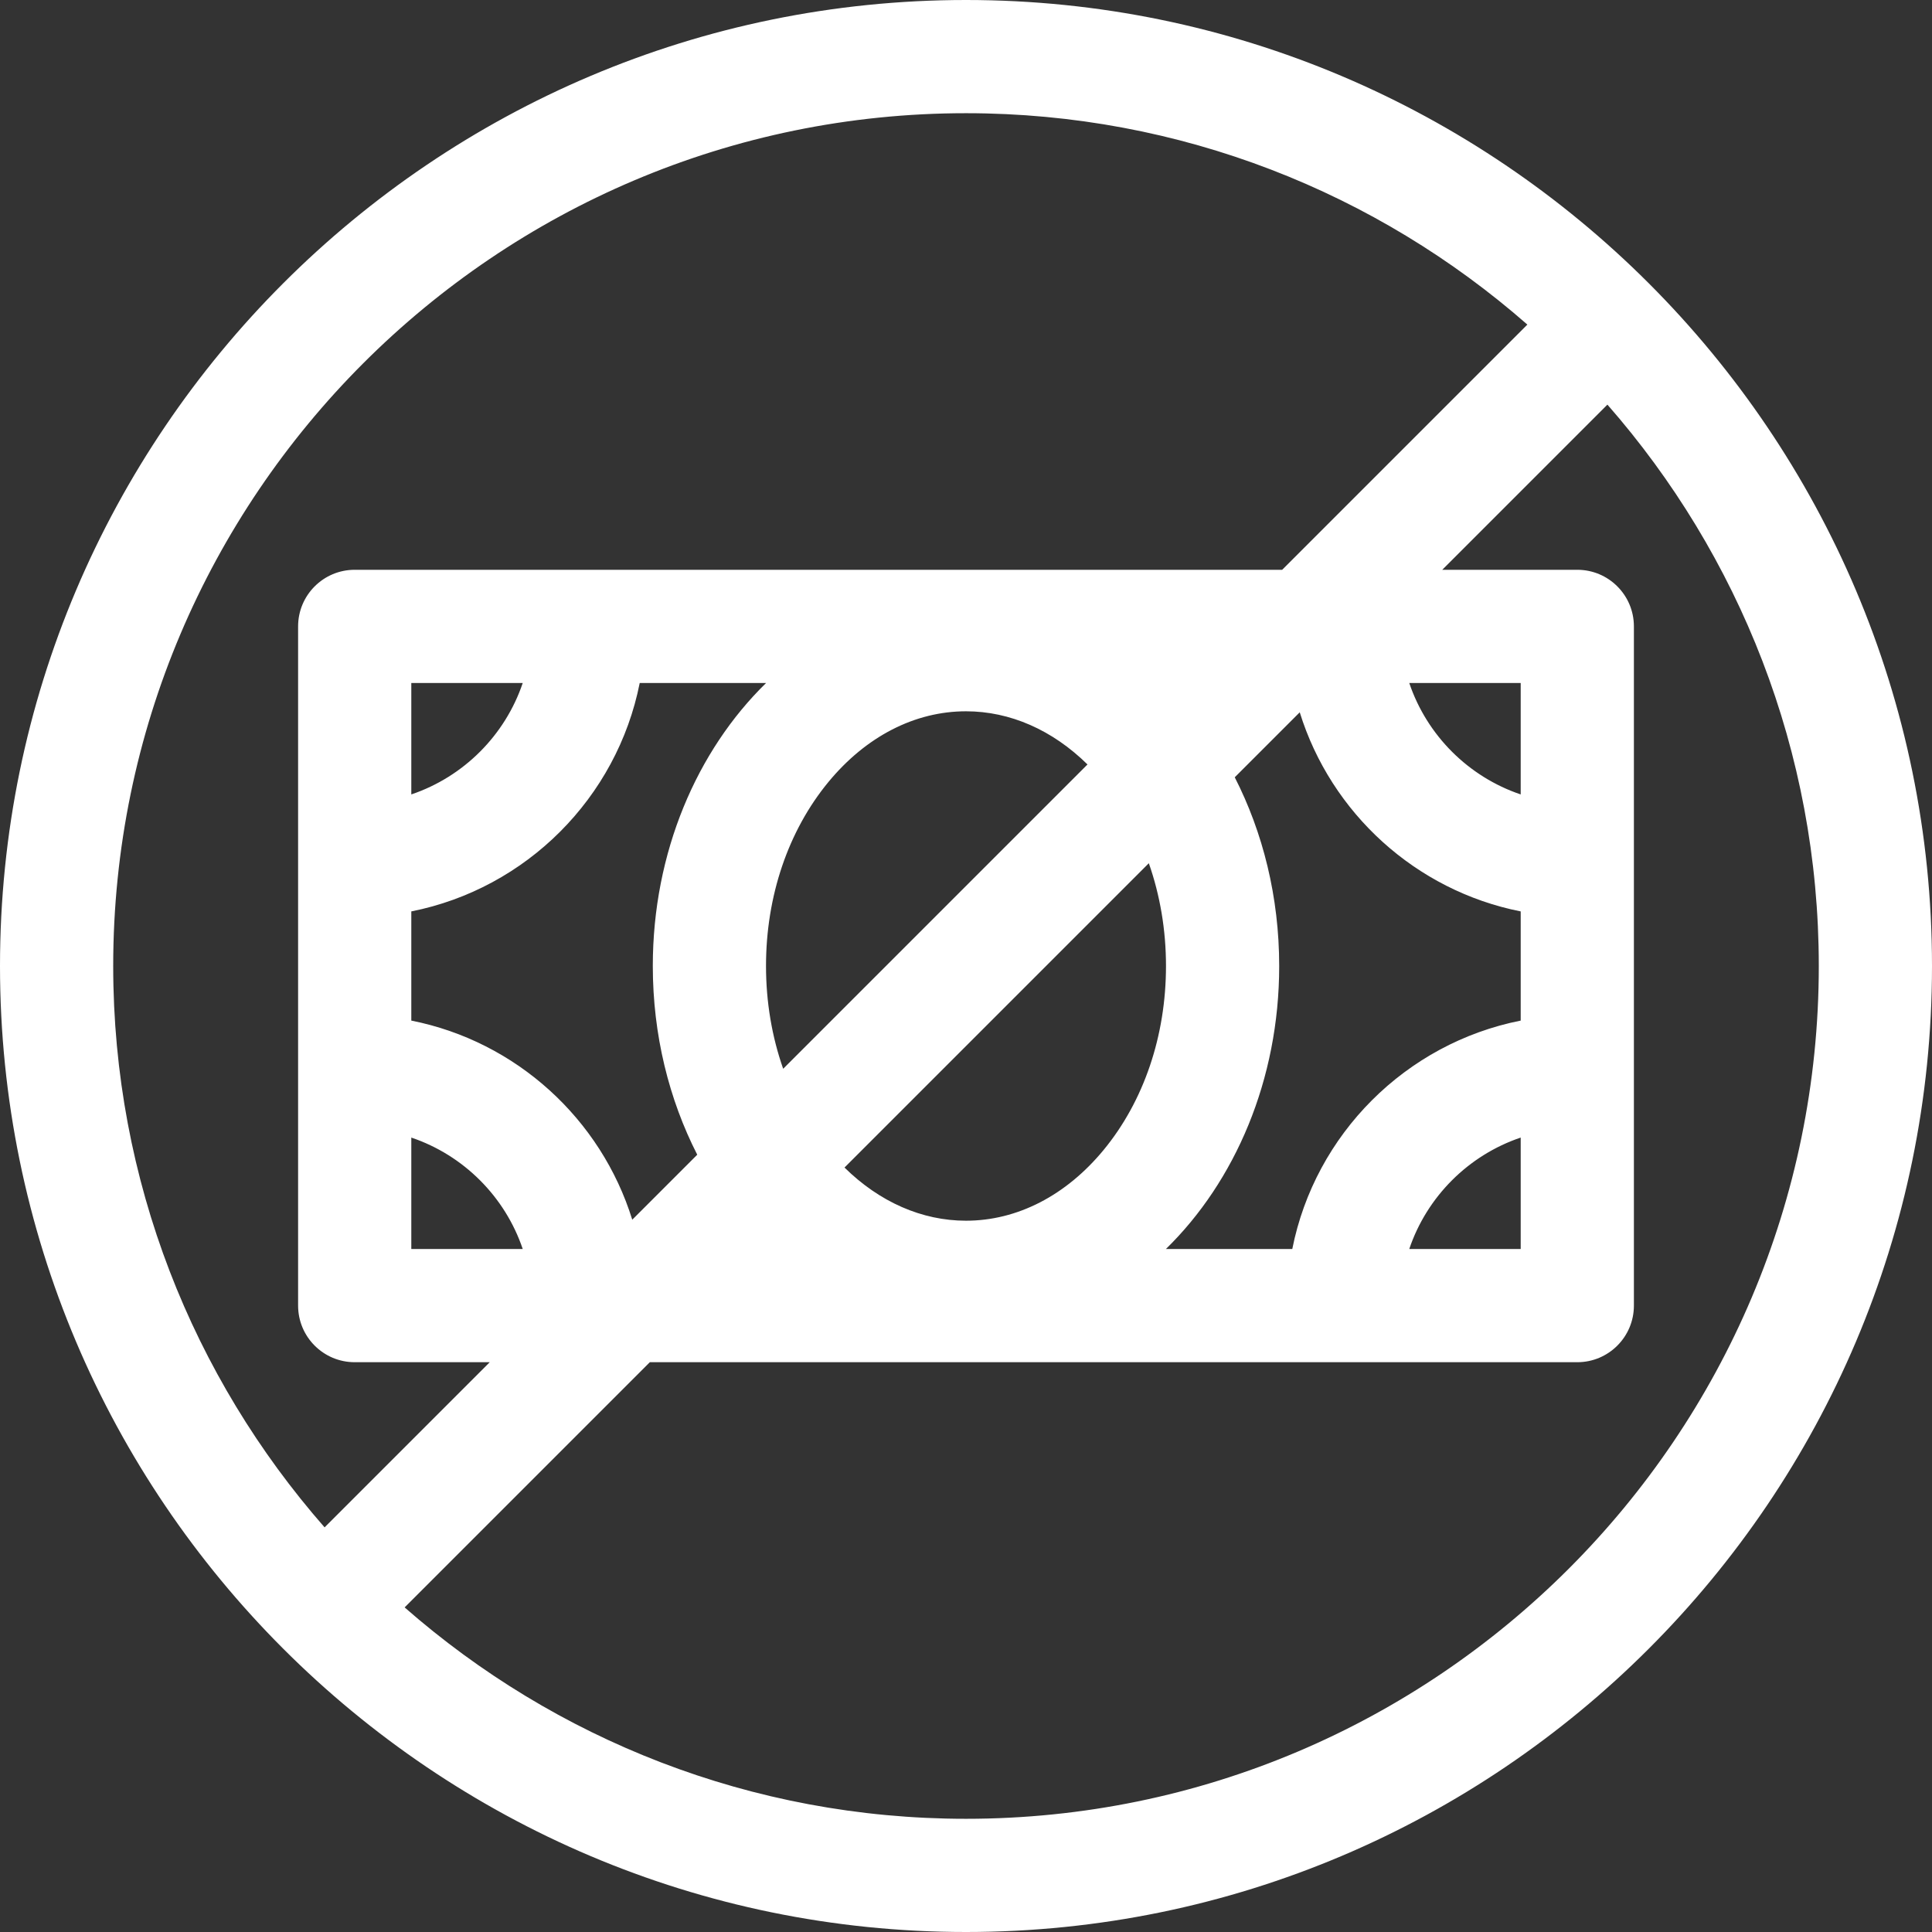 <svg xmlns="http://www.w3.org/2000/svg" xmlns:xlink="http://www.w3.org/1999/xlink" xmlns:svgjs="http://svgjs.com/svgjs" width="512" height="512" x="0" y="0" viewBox="0 0 512 512" style="enable-background:new 0 0 512 512" xml:space="preserve" class=""><rect x="0" y="0" width="512" height="512" fill="#333333" stroke="none"/><g><path xmlns="http://www.w3.org/2000/svg" d="m256 0c-141.159 0-256 114.841-256 256s114.841 256 256 256 256-114.841 256-256-114.841-256-256-256zm0 30c56.922 0 108.989 21.162 148.767 56.02l-64.98 64.98h-245.787c-8.284 0-15 6.716-15 15v180c0 8.284 6.716 15 15 15h35.787l-43.767 43.767c-34.858-39.778-56.02-91.845-56.02-148.767 0-124.617 101.383-226 226-226zm53 226c0 18.504-5.871 35.817-16.53 48.75-9.966 12.091-22.918 18.75-36.47 18.75-11.691 0-22.931-4.966-32.197-14.09l80.648-80.648c2.975 8.473 4.549 17.694 4.549 27.238zm-106 0c0-18.504 5.871-35.817 16.53-48.75 9.966-12.091 22.918-18.75 36.47-18.75 11.691 0 22.931 4.966 32.197 14.09l-80.648 80.648c-2.975-8.473-4.549-17.694-4.549-27.238zm-30 0c0 18.27 4.304 35.379 11.777 50.01l-17.222 17.222c-8.286-26.715-30.746-47.253-58.555-52.765v-28.934c30.45-6.036 54.498-30.083 60.533-60.533h33.492c-18.332 17.899-30.025 44.875-30.025 75zm-64-45.468v-29.532h29.531c-4.684 13.867-15.665 24.848-29.531 29.532zm0 90.937c13.866 4.683 24.848 15.665 29.531 29.531h-29.531zm230-45.469c0-18.27-4.304-35.379-11.777-50.01l17.222-17.222c8.286 26.715 30.746 47.254 58.555 52.766v28.934c-30.45 6.036-54.497 30.083-60.533 60.533h-33.493c18.333-17.899 30.026-44.875 30.026-75.001zm64 45.469v29.531h-29.531c4.683-13.865 15.665-24.847 29.531-29.531zm0-90.937c-13.866-4.684-24.847-15.665-29.531-29.531h29.531zm-147 271.468c-56.922 0-108.989-21.162-148.767-56.02l64.98-64.98h245.787c8.284 0 15-6.716 15-15v-180c0-8.284-6.716-15-15-15h-35.787l43.768-43.768c34.857 39.779 56.019 91.846 56.019 148.768 0 124.617-101.383 226-226 226z" fill="#ffffff" data-original="#000000" style="" class=""></path></g></svg>
